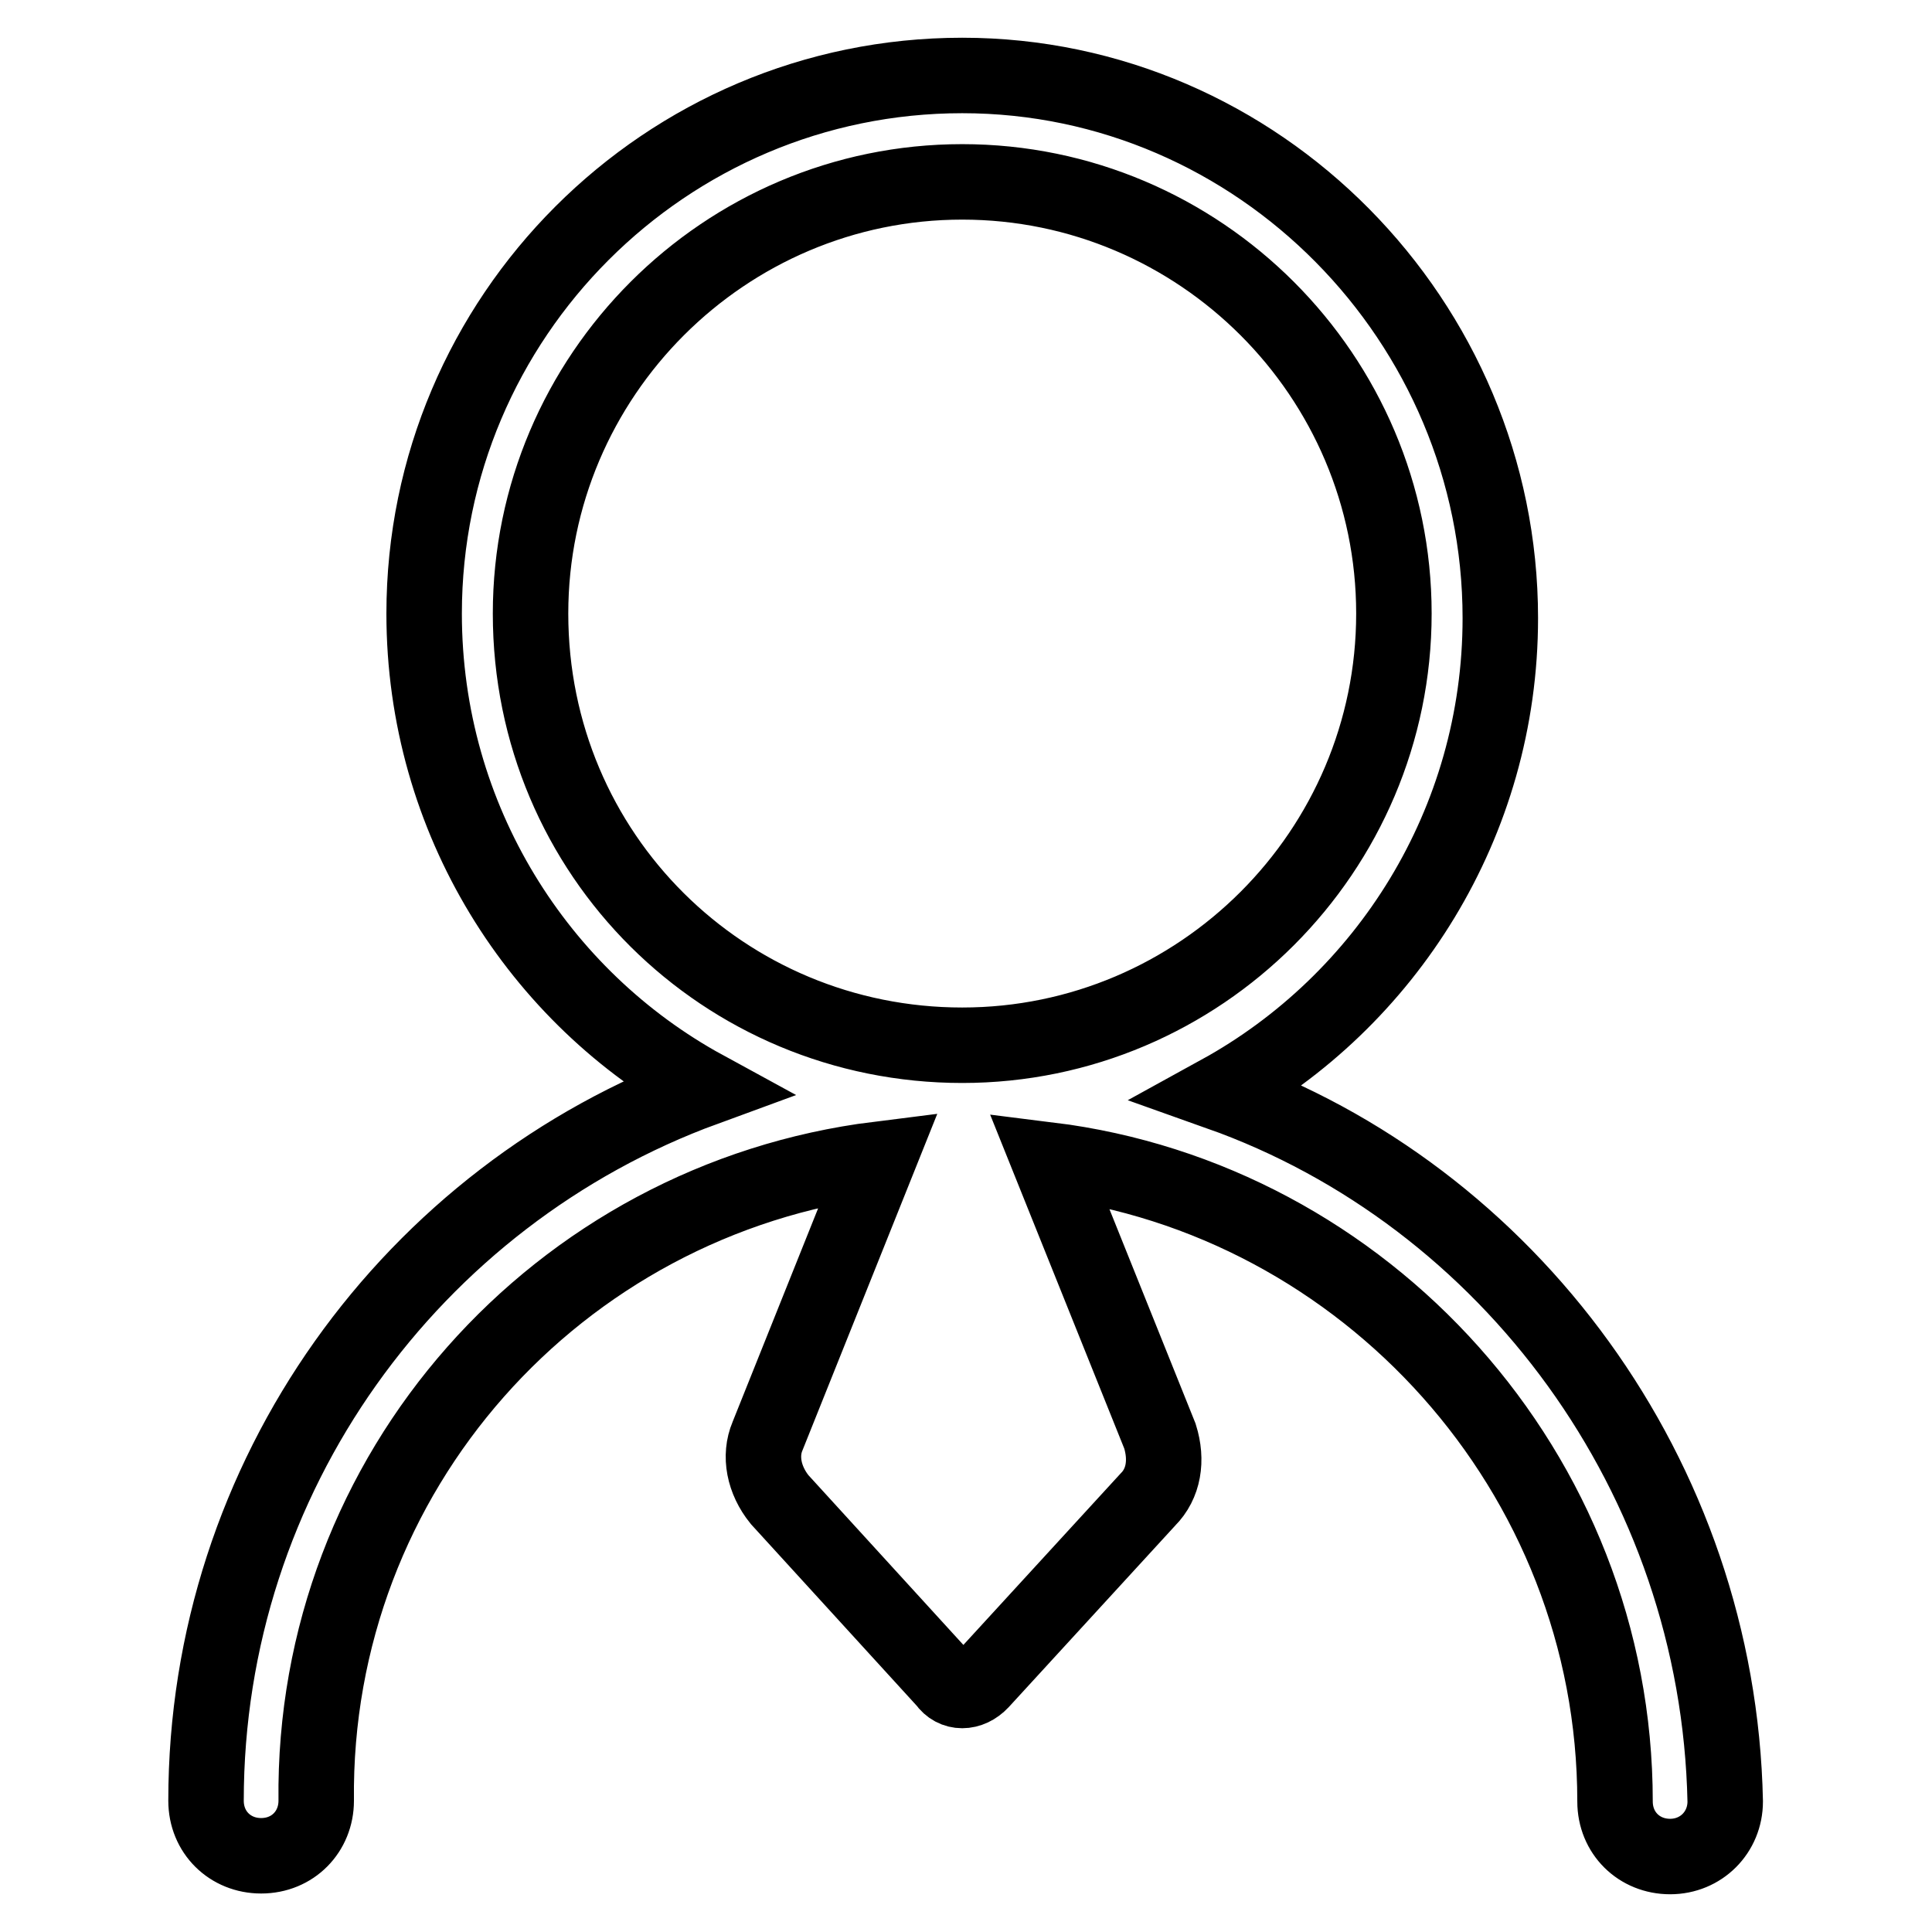 <?xml version="1.0" encoding="utf-8"?>
<!-- Svg Vector Icons : http://www.onlinewebfonts.com/icon -->
<!DOCTYPE svg PUBLIC "-//W3C//DTD SVG 1.1//EN" "http://www.w3.org/Graphics/SVG/1.1/DTD/svg11.dtd">
<svg version="1.1" xmlns="http://www.w3.org/2000/svg" xmlns:xlink="http://www.w3.org/1999/xlink" x="0px" y="0px" viewBox="0 0 256 256" enable-background="new 0 0 256 256" xml:space="preserve">
<g><g><path stroke-width="10" fill-opacity="0" stroke="#000000"  d="M161.6,144.8L161.6,144.8c22-12.1,37.2-35.7,37.2-62.9c0-39.3-32-71.9-71.3-71.9c-39.3,0-71.3,32-71.3,71.3c0,27.3,15.2,50.9,37.2,62.9l0,0c-38.8,14.2-66.1,51.4-66.1,94.4c0,4.2,3.2,7.3,7.3,7.3c4.2,0,7.3-3.2,7.3-7.3c-0.5-43.5,32-79.7,74.5-85l-14.7,36.7c-1.1,2.6-0.5,5.8,1.6,8.4l22,24.1c1.1,1.6,3.2,1.6,4.7,0l22.1-24.1c2.1-2.1,2.6-5.2,1.6-8.4L139,153.7c41.9,5.2,75,41.4,75,85c0,4.2,3.2,7.3,7.3,7.3s7.3-3.2,7.3-7.3C227.7,195.6,199.9,158.4,161.6,144.8z M70.3,81.3c0-31.5,25.7-57.2,57.2-57.2c31.5,0,57.2,25.7,57.2,57.2c0,31.5-25.7,57.2-57.2,57.2C96,138.5,70.3,113.3,70.3,81.3z"/></g></g>
</svg>